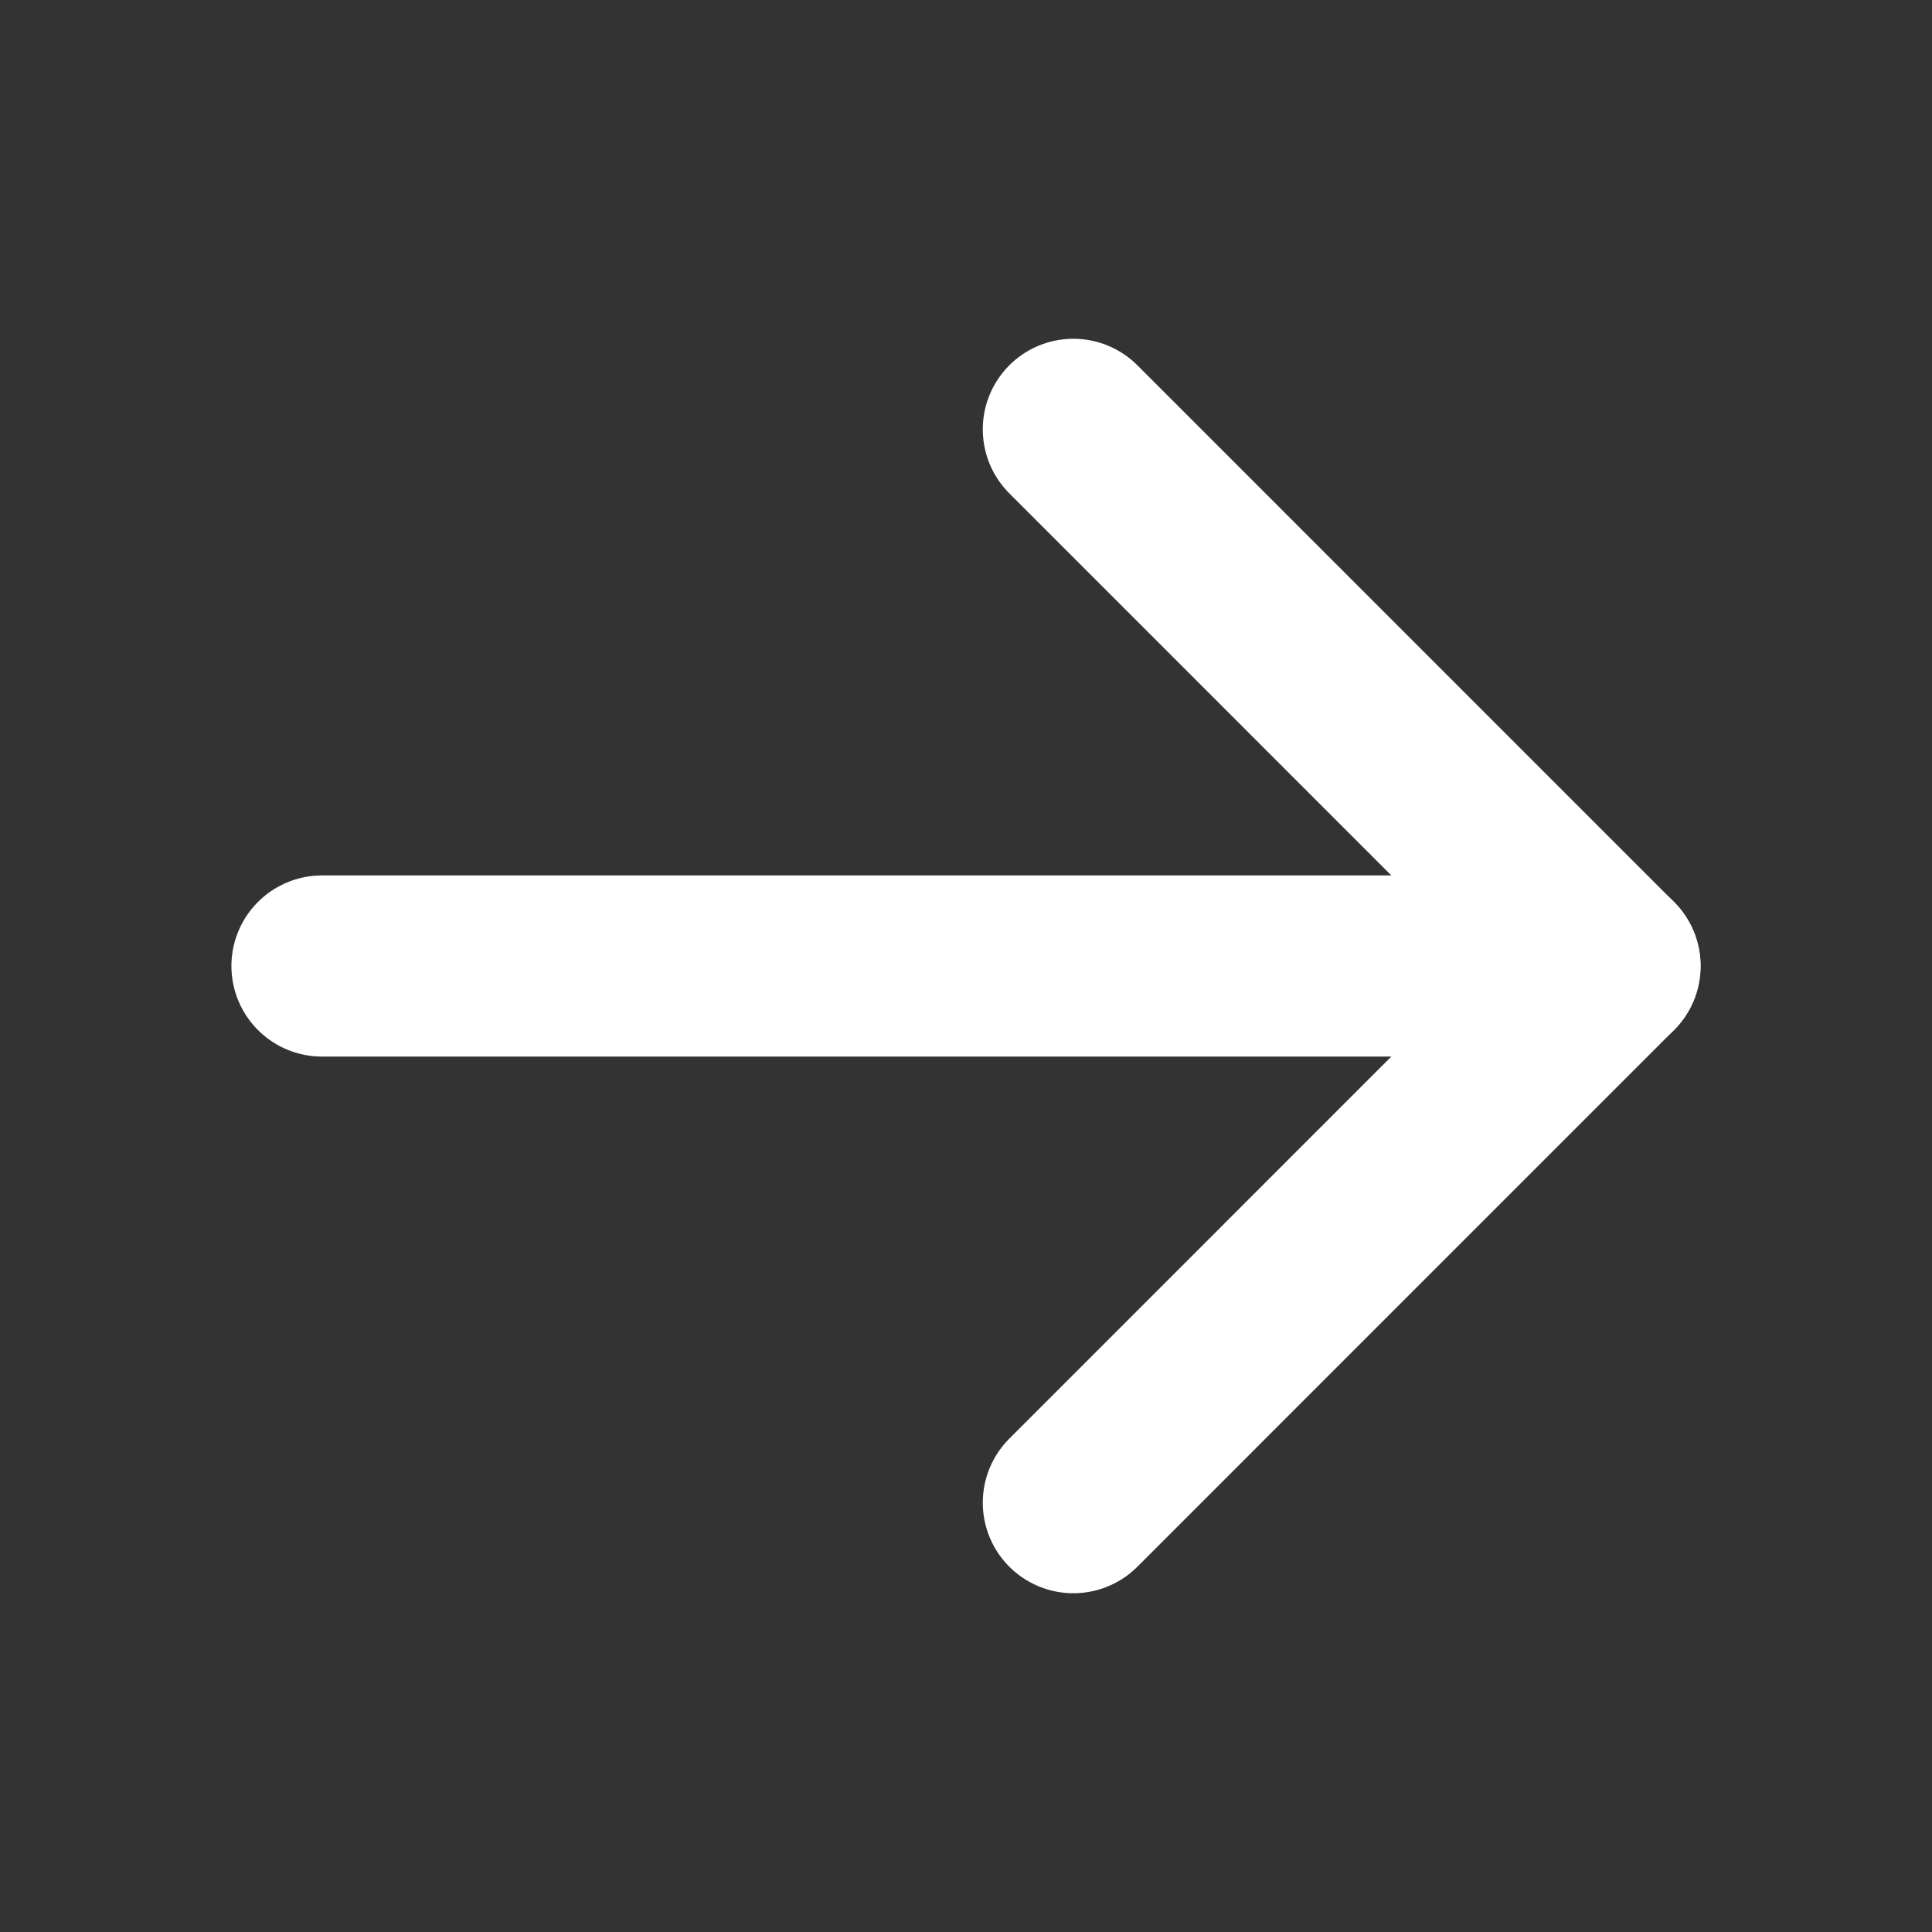 <svg width="32" height="32" viewBox="0 0 32 32" fill="none" xmlns="http://www.w3.org/2000/svg">
  <rect x="0" y="0" width="32" height="32" fill="#333333" stroke="none"/>
  <path d="M5.333 16H26.667" stroke="white" stroke-width="3" stroke-linecap="round" stroke-linejoin="round"/>
  <path d="M17.778 7.111L26.666 16L17.778 24.889" stroke="white" stroke-width="3" stroke-linecap="round" stroke-linejoin="round"/>
</svg>
